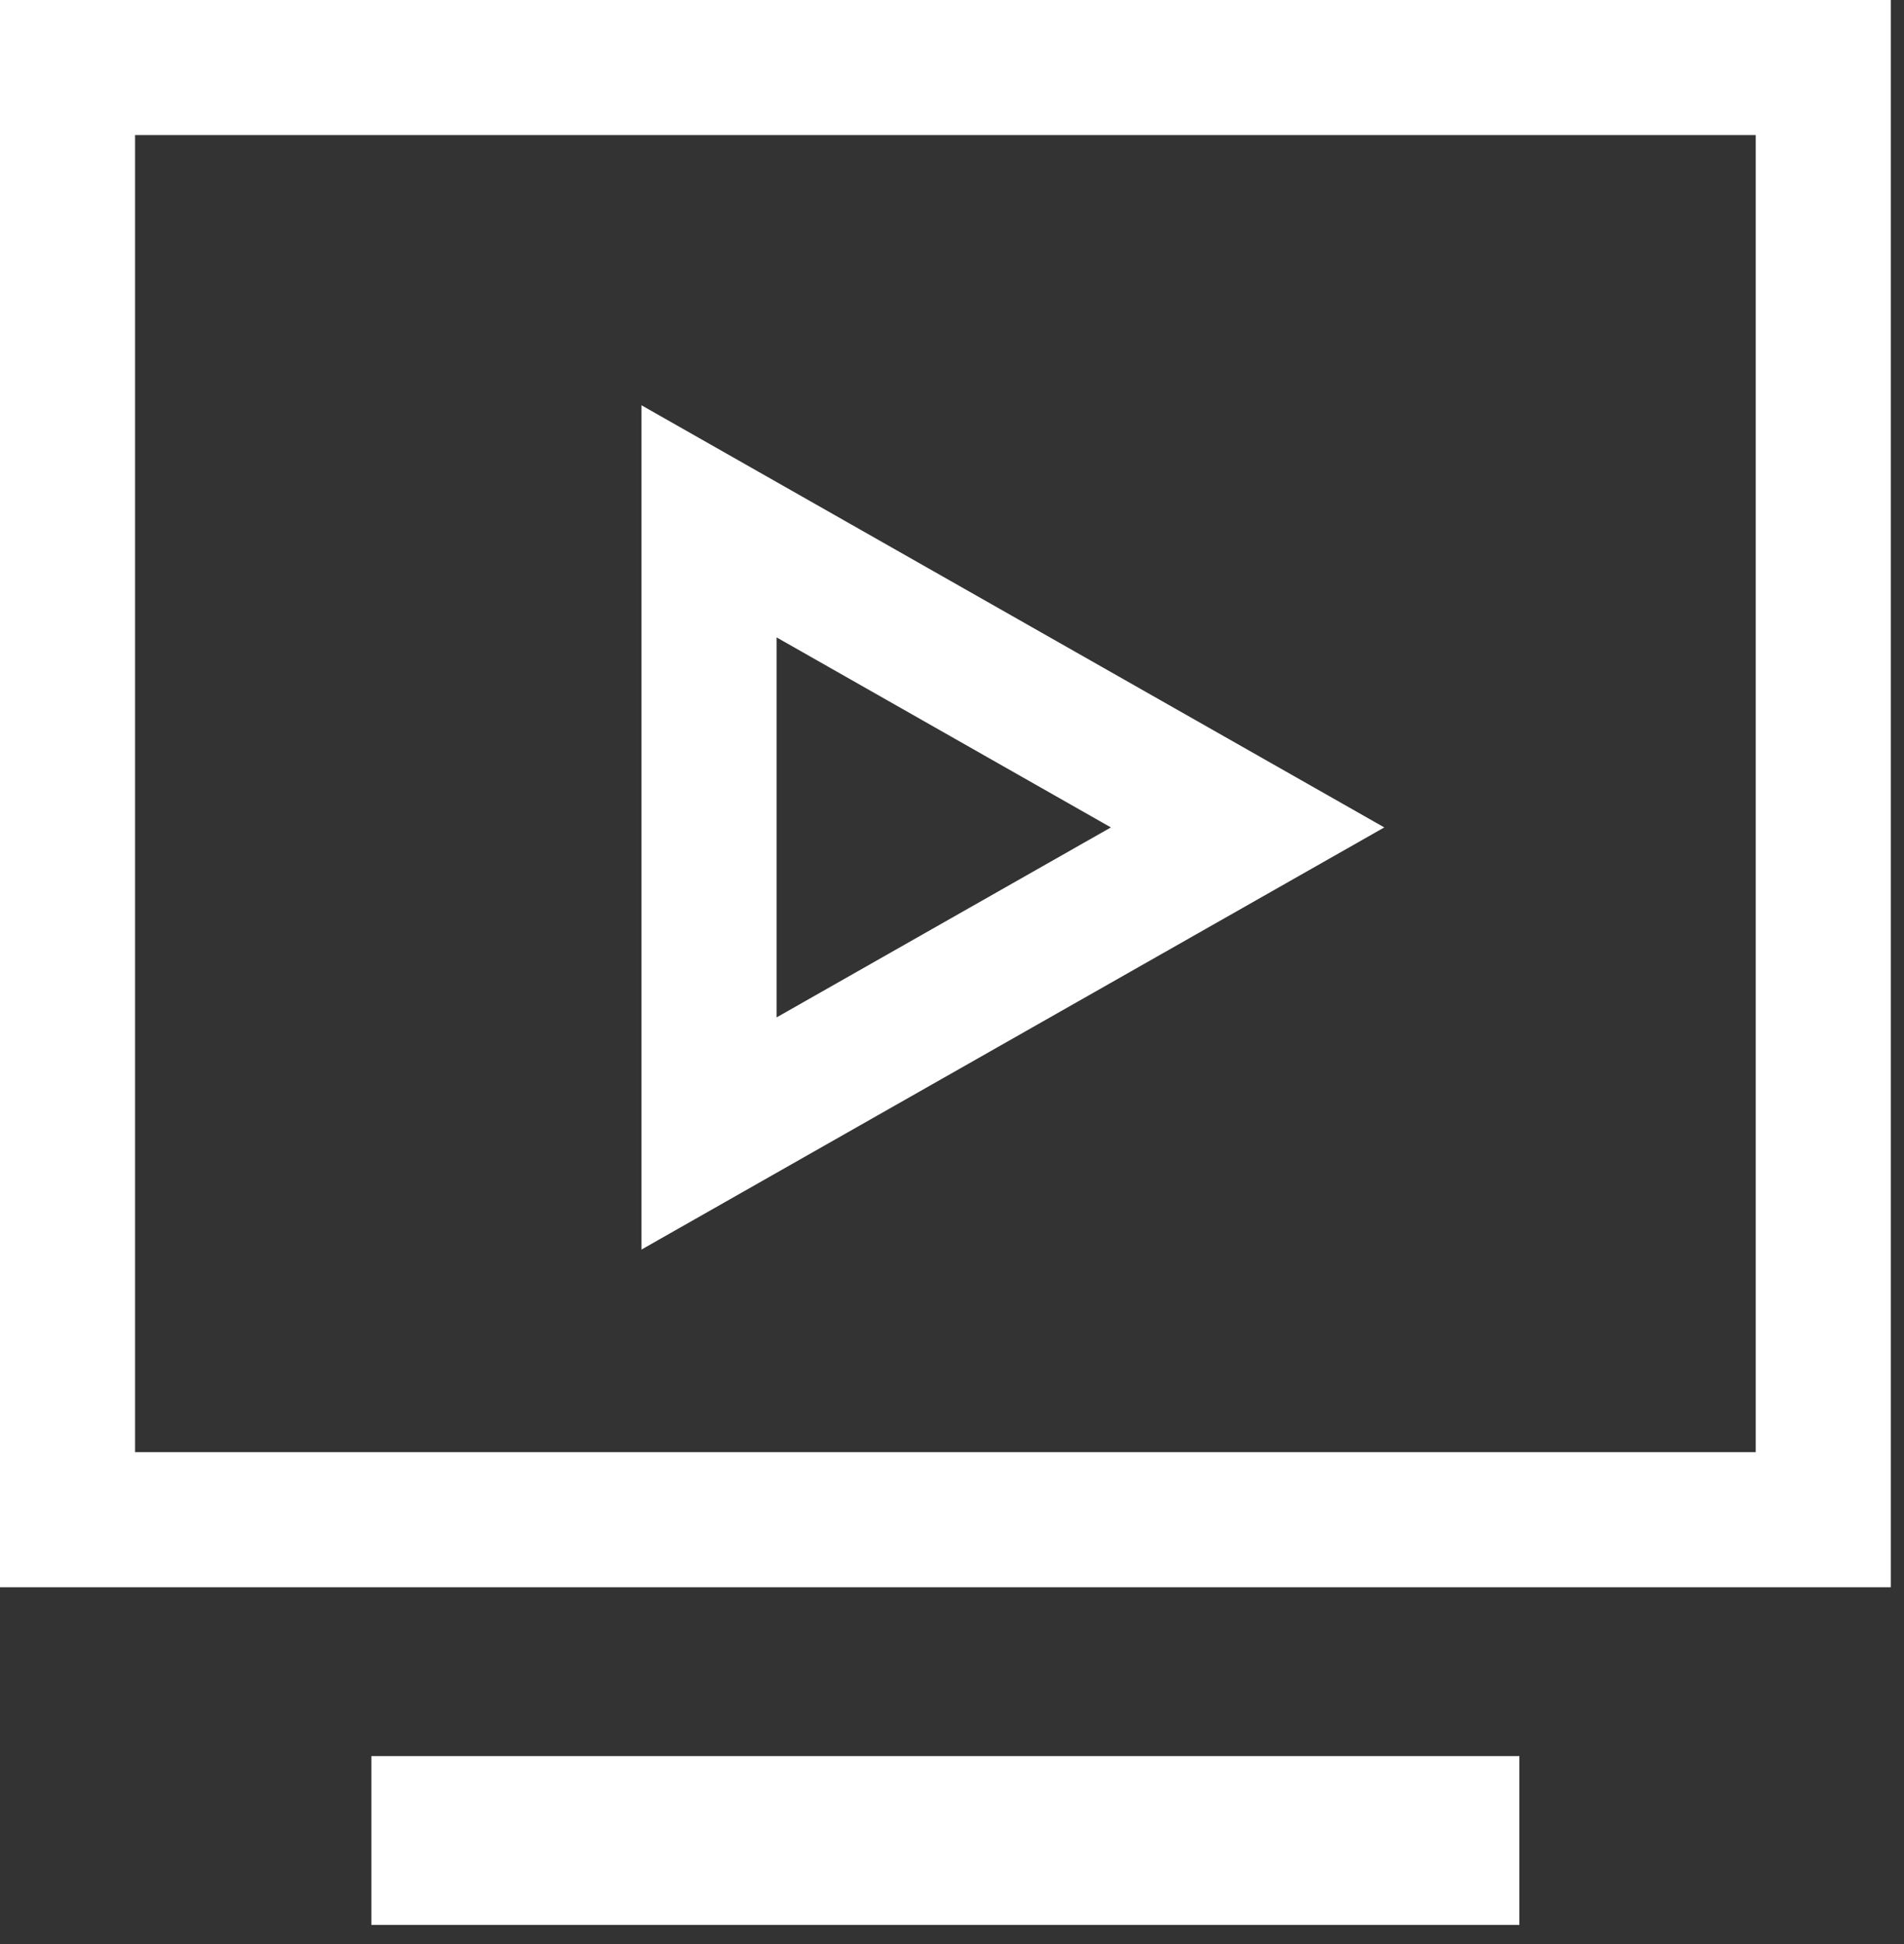 <svg width="48" height="49" viewBox="0 0 48 49" fill="none" xmlns="http://www.w3.org/2000/svg">
<rect x="0" y="0" width="48" height="49" fill="#333333" stroke="none"/>
<path fill-rule="evenodd" clip-rule="evenodd" d="M44.262 3.405H3.405V36.601H44.262V3.405ZM0 0V40.006H47.667V0H0ZM9.363 44.262V48.518H38.304V44.262H9.363ZM34.898 20.855L16.172 31.495V10.215L34.898 20.855ZM28.006 20.855L19.577 25.644V16.065L28.006 20.855Z" fill="white"/>
</svg>
